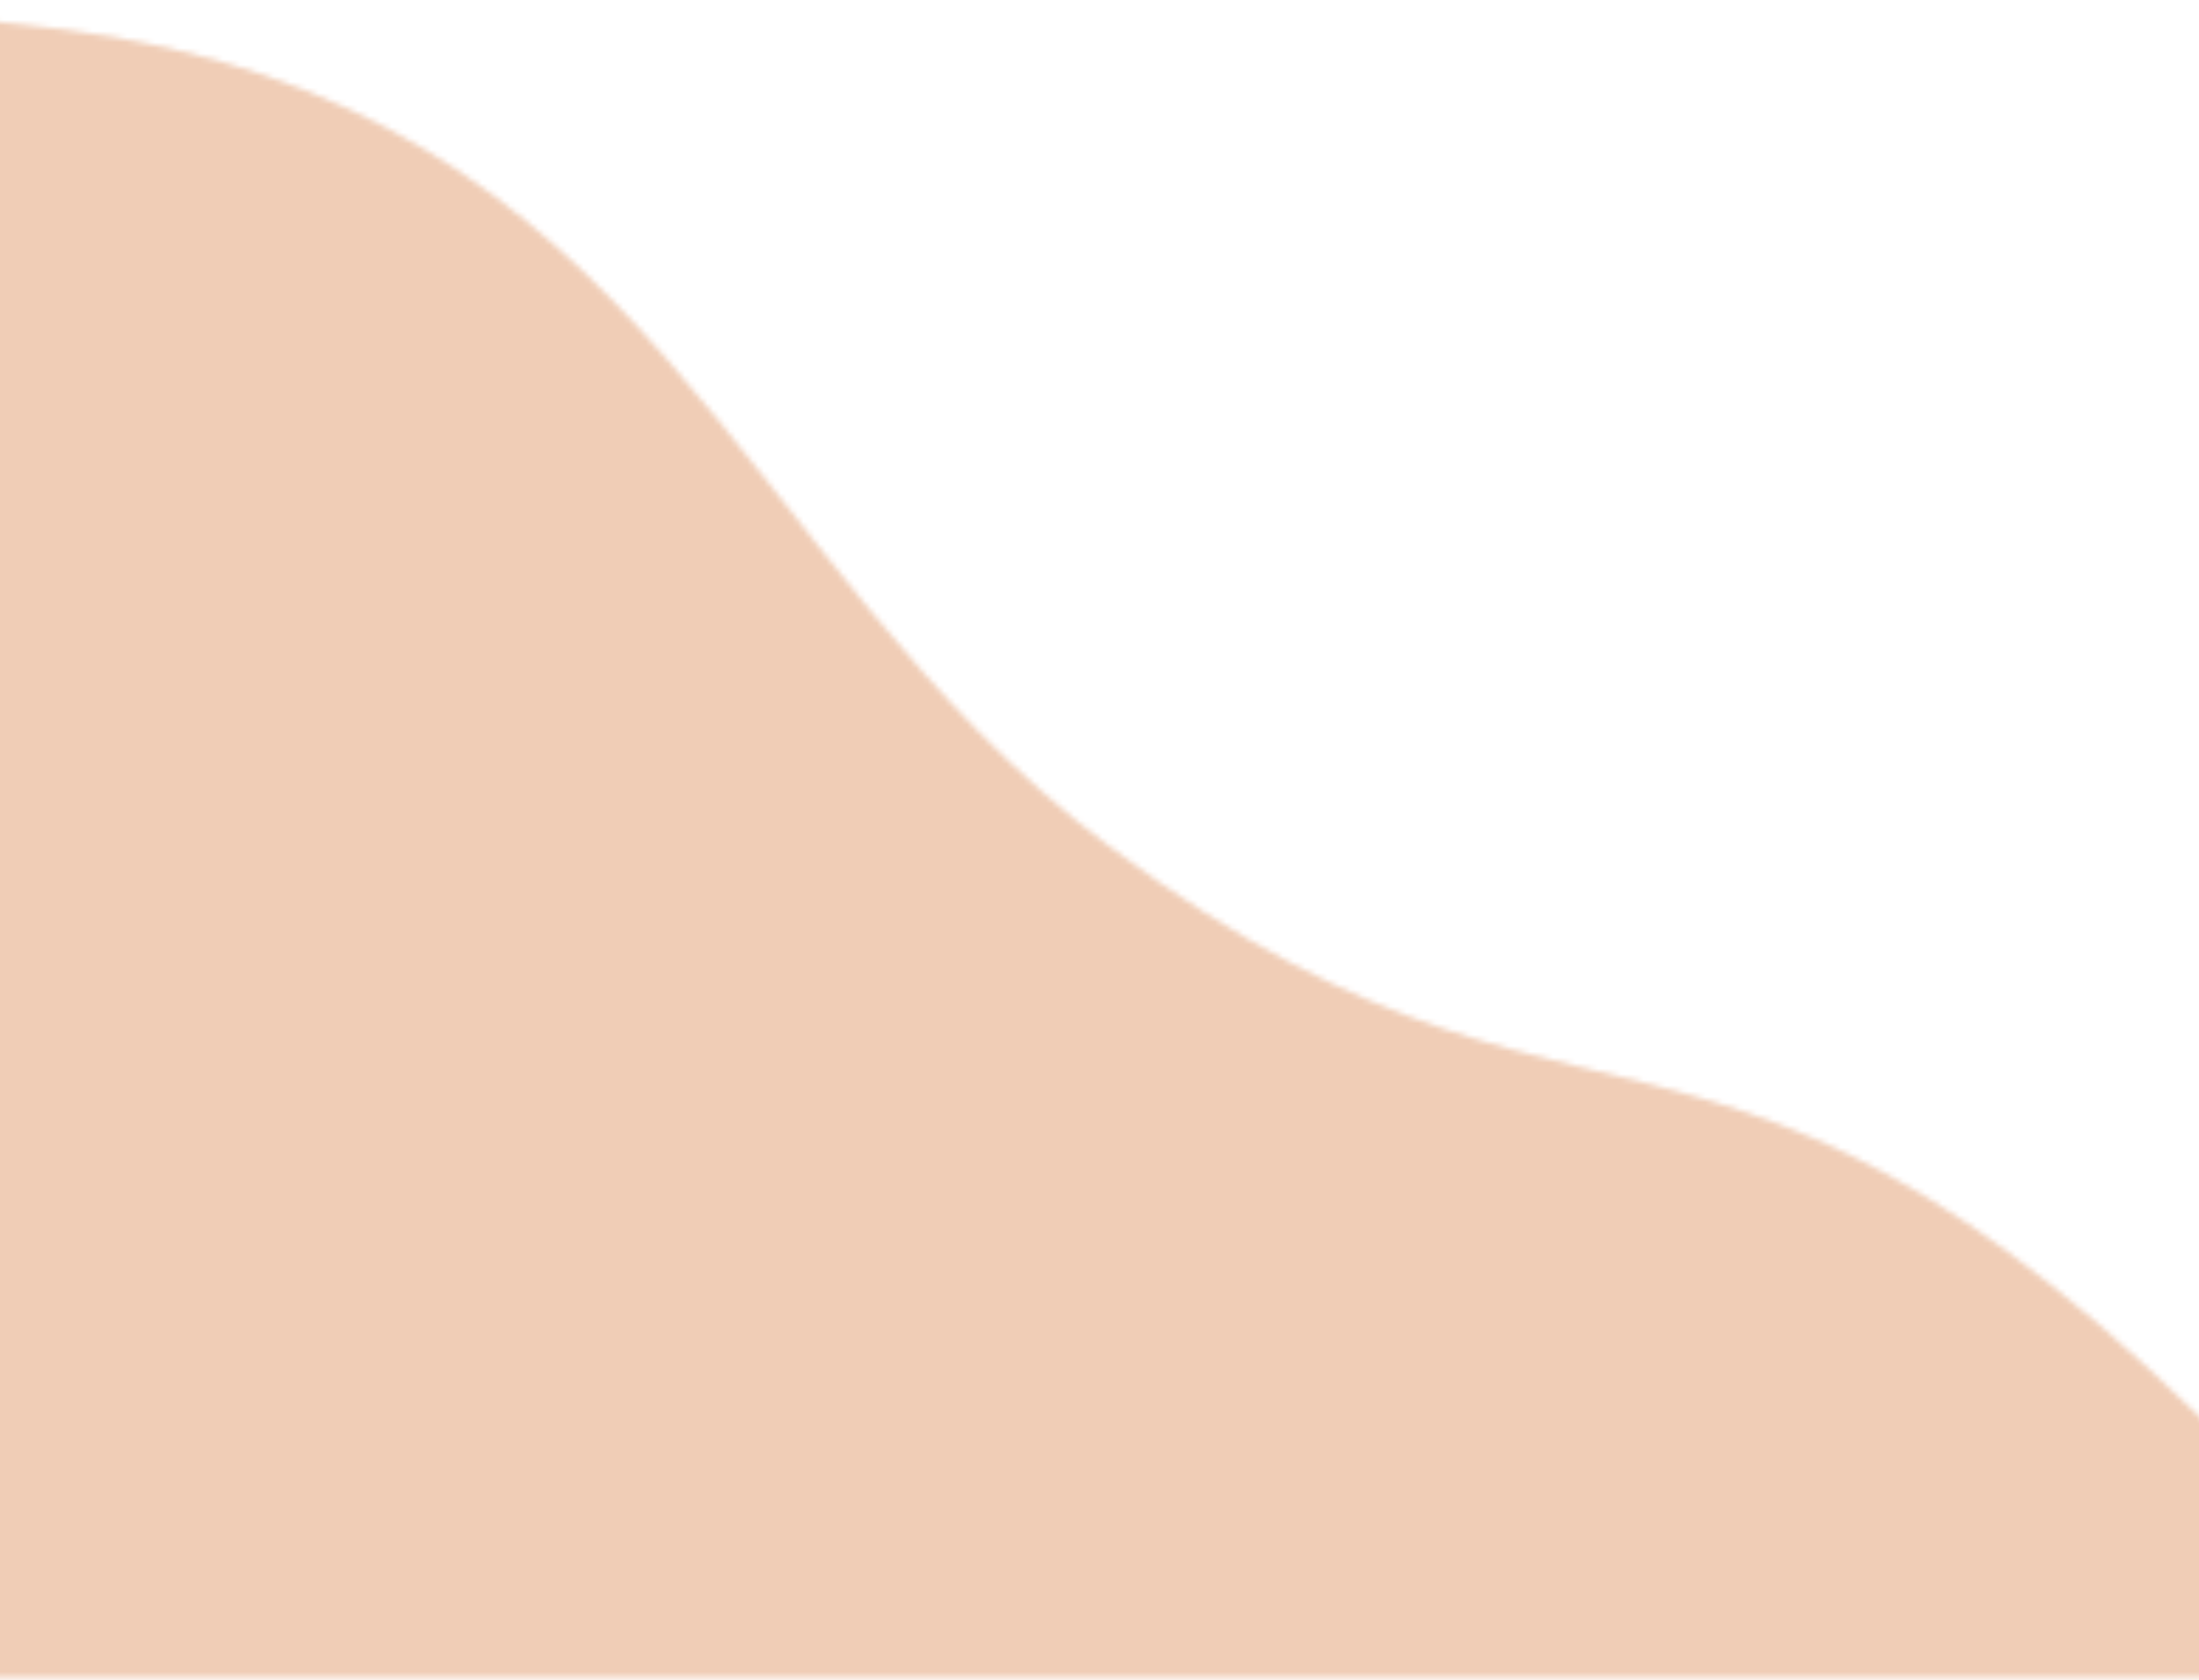 <svg fill="none" height="298" viewBox="0 0 390 298" width="390" xmlns="http://www.w3.org/2000/svg"><mask id="a" height="298" maskUnits="userSpaceOnUse" width="1027" x="-594" y="0"><path d="M-420.881 102.389c-152.734 24.988-173.581 136.443-173.111 195.093H432.775C307.517 150.063 292.14 221.667 196.508 149.973 129.284 99.575 117.049 18.777 10.869 5.182c-219.118-28.056-237.814 65.478-431.75 97.207z" fill="#d9d9d9"/><path d="M-420.881 102.389c-152.734 24.988-173.581 136.443-173.111 195.093H432.775C307.517 150.063 292.14 221.667 196.508 149.973 129.284 99.575 117.049 18.777 10.869 5.182c-219.118-28.056-237.814 65.478-431.75 97.207z" fill="#000" fill-opacity=".2"/></mask><g mask="url(#a)"><path d="M-578.721 438.75h1044.38V-89.946h-1044.38z" fill="#f0cdb6"/></g></svg>